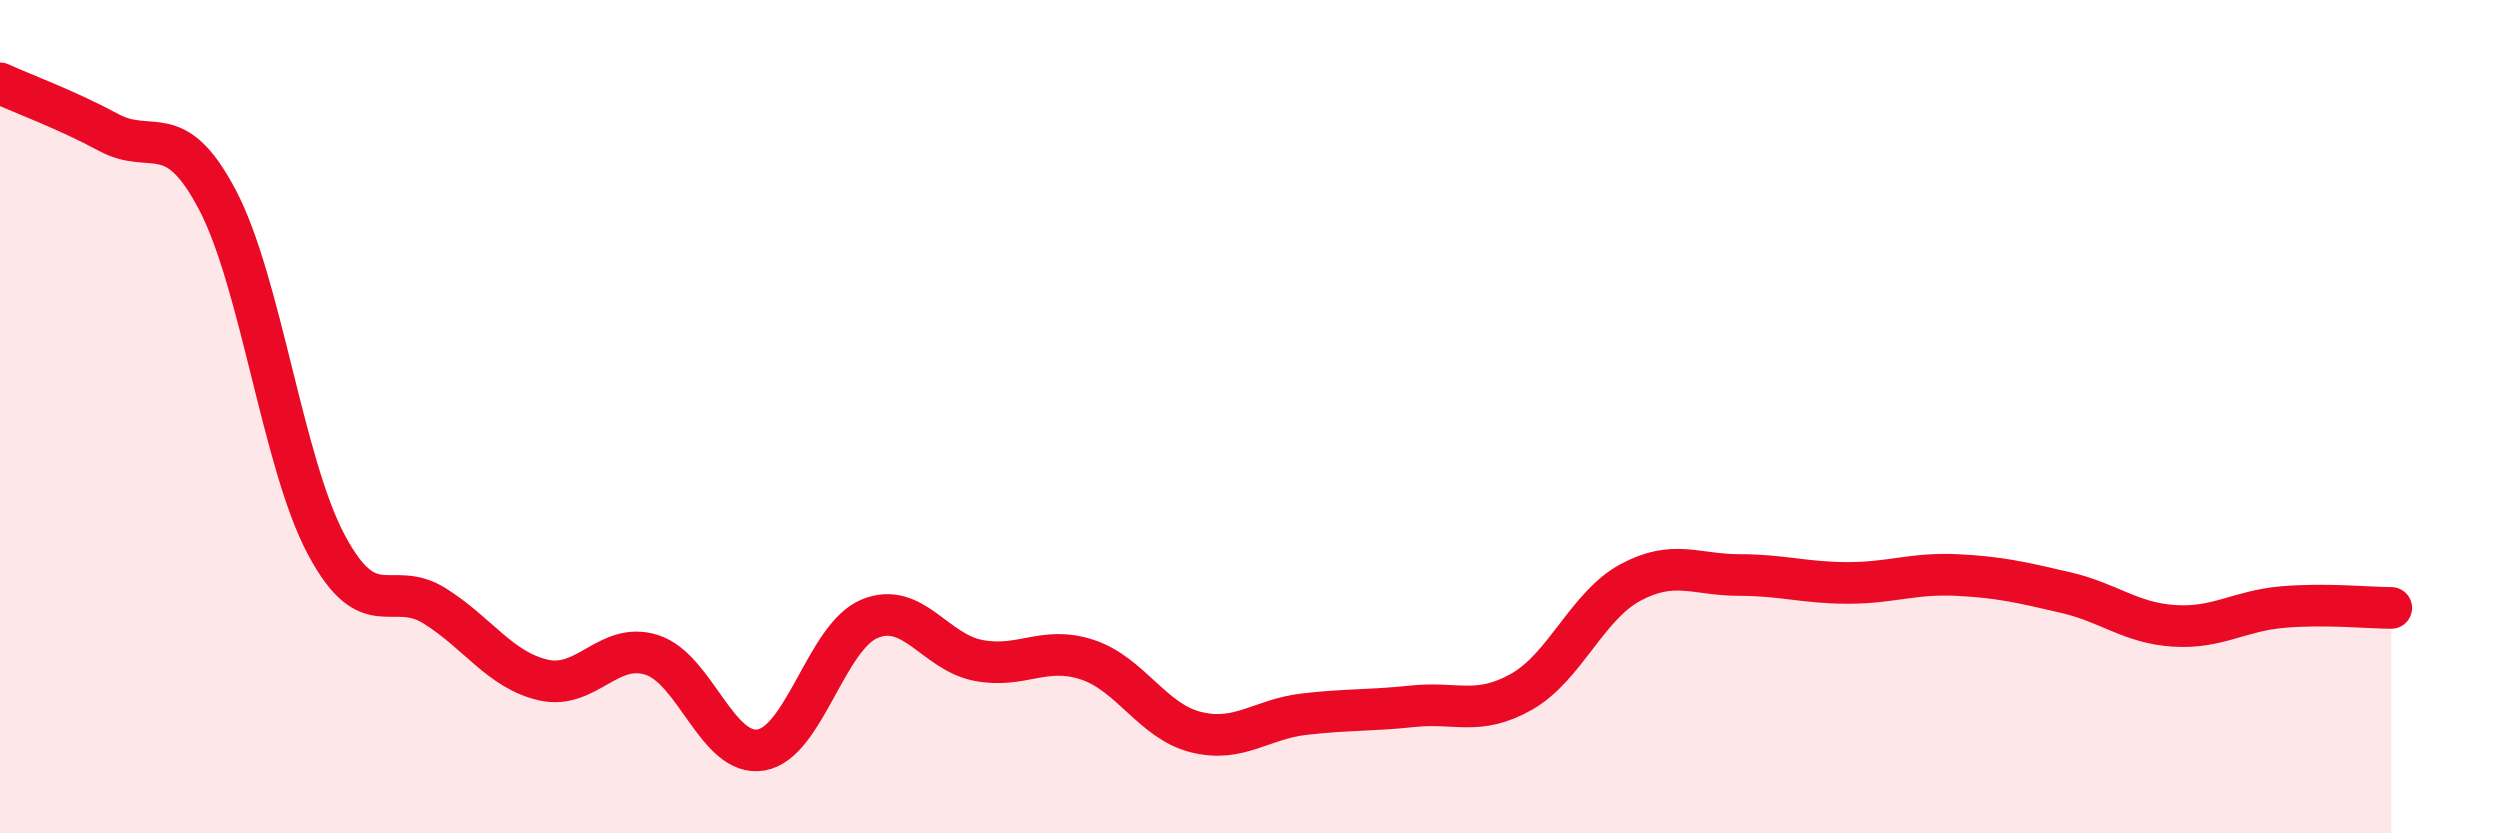 
    <svg width="60" height="20" viewBox="0 0 60 20" xmlns="http://www.w3.org/2000/svg">
      <path
        d="M 0,2 C 0.52,2.24 1.57,2.62 2.61,3.18 C 3.65,3.74 4.18,2.82 5.22,4.8 C 6.26,6.78 6.79,11.12 7.83,13.07 C 8.87,15.02 9.39,13.89 10.43,14.54 C 11.47,15.19 12,16.08 13.04,16.32 C 14.08,16.56 14.61,15.38 15.65,15.72 C 16.69,16.06 17.22,18.17 18.26,18 C 19.3,17.83 19.83,15.28 20.87,14.85 C 21.91,14.42 22.44,15.65 23.48,15.85 C 24.52,16.05 25.05,15.49 26.09,15.83 C 27.13,16.17 27.66,17.31 28.7,17.57 C 29.74,17.83 30.26,17.26 31.3,17.14 C 32.34,17.02 32.87,17.06 33.91,16.95 C 34.95,16.84 35.48,17.19 36.52,16.6 C 37.56,16.01 38.09,14.54 39.13,13.98 C 40.17,13.42 40.7,13.8 41.74,13.8 C 42.78,13.8 43.31,13.99 44.35,13.99 C 45.39,13.99 45.92,13.75 46.96,13.8 C 48,13.85 48.53,13.98 49.57,14.22 C 50.61,14.46 51.13,14.95 52.17,15.02 C 53.21,15.09 53.74,14.66 54.78,14.57 C 55.82,14.48 56.87,14.59 57.39,14.59L57.39 20L0 20Z"
        fill="#EB0A25"
        opacity="0.1"
        stroke-linecap="round"
        stroke-linejoin="round"
      />
      <path
        d="M 0,2 C 0.52,2.24 1.57,2.62 2.61,3.18 C 3.65,3.74 4.18,2.82 5.22,4.8 C 6.26,6.78 6.79,11.12 7.83,13.07 C 8.87,15.02 9.39,13.89 10.43,14.54 C 11.47,15.19 12,16.08 13.04,16.32 C 14.08,16.56 14.61,15.38 15.65,15.72 C 16.69,16.06 17.22,18.17 18.26,18 C 19.3,17.83 19.83,15.28 20.87,14.85 C 21.91,14.42 22.44,15.65 23.48,15.85 C 24.52,16.05 25.05,15.49 26.09,15.83 C 27.13,16.17 27.66,17.31 28.7,17.57 C 29.74,17.83 30.26,17.26 31.3,17.14 C 32.34,17.02 32.87,17.06 33.91,16.95 C 34.95,16.84 35.48,17.19 36.52,16.6 C 37.56,16.01 38.09,14.54 39.13,13.98 C 40.17,13.42 40.7,13.8 41.74,13.8 C 42.78,13.8 43.31,13.99 44.35,13.99 C 45.39,13.99 45.92,13.75 46.96,13.8 C 48,13.85 48.53,13.98 49.57,14.22 C 50.61,14.46 51.13,14.95 52.17,15.02 C 53.21,15.09 53.74,14.66 54.78,14.57 C 55.82,14.48 56.87,14.59 57.39,14.59"
        stroke="#EB0A25"
        stroke-width="1"
        fill="none"
        stroke-linecap="round"
        stroke-linejoin="round"
      />
    </svg>
  